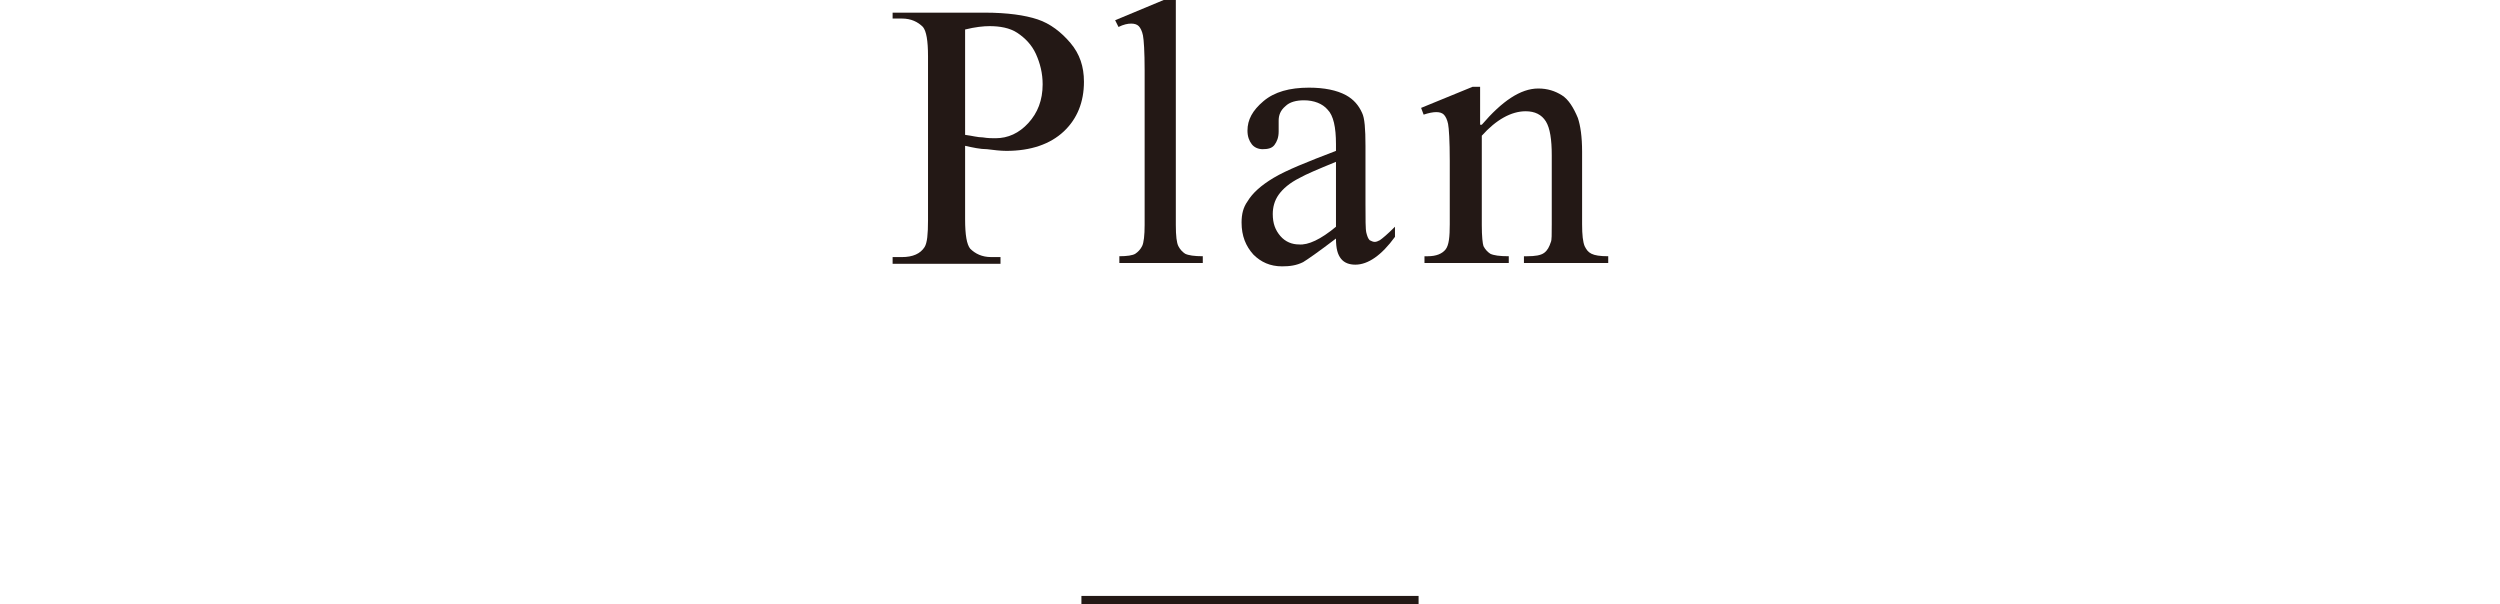 <?xml version="1.0" encoding="utf-8"?>
<!-- Generator: Adobe Illustrator 25.1.0, SVG Export Plug-In . SVG Version: 6.00 Build 0)  -->
<svg version="1.1" id="レイヤー_1" xmlns="http://www.w3.org/2000/svg" xmlns:xlink="http://www.w3.org/1999/xlink" x="0px"
	 y="0px" viewBox="0 0 296.6 71.7" style="enable-background:new 0 0 296.6 71.7;" xml:space="preserve">
<style type="text/css">
	.st0{fill:#231815;}
	.st1{fill:none;stroke:#231815;stroke-miterlimit:10;}
</style>
<g>
	<g>
		<path class="st0" d="M114.5,17.3V26c0,1.9,0.2,3,0.6,3.5c0.6,0.6,1.4,1,2.5,1h1.1v0.8h-12.8v-0.8h1.1c1.3,0,2.2-0.4,2.7-1.2
			c0.3-0.5,0.4-1.5,0.4-3.2V6.7c0-1.9-0.2-3-0.6-3.5c-0.6-0.6-1.4-1-2.5-1h-1.1V1.5h10.9c2.7,0,4.8,0.3,6.3,0.8s2.8,1.5,3.9,2.8
			c1.1,1.3,1.6,2.8,1.6,4.6c0,2.4-0.8,4.4-2.4,5.9c-1.6,1.5-3.9,2.3-6.8,2.3c-0.7,0-1.5-0.1-2.3-0.2
			C116.3,17.7,115.4,17.5,114.5,17.3z M114.5,16c0.8,0.1,1.5,0.3,2.1,0.3c0.6,0.1,1.1,0.1,1.5,0.1c1.5,0,2.8-0.6,3.9-1.8
			c1.1-1.2,1.7-2.7,1.7-4.6c0-1.3-0.3-2.5-0.8-3.6s-1.3-1.9-2.2-2.5s-2.1-0.8-3.3-0.8c-0.7,0-1.7,0.1-2.9,0.4V16z"/>
		<path class="st0" d="M139.5,0v26.7c0,1.3,0.1,2.1,0.3,2.5c0.2,0.4,0.5,0.7,0.8,0.9c0.4,0.2,1.1,0.3,2.1,0.3v0.8h-9.9v-0.8
			c0.9,0,1.6-0.1,1.9-0.3c0.3-0.2,0.6-0.5,0.8-0.9c0.2-0.4,0.3-1.3,0.3-2.5V8.4c0-2.3-0.1-3.7-0.2-4.2c-0.1-0.5-0.3-0.9-0.5-1.1
			c-0.2-0.2-0.5-0.3-0.9-0.3s-0.9,0.1-1.5,0.4l-0.4-0.8l6-2.5L139.5,0L139.5,0z"/>
		<path class="st0" d="M158.5,28.3c-2.1,1.6-3.4,2.5-3.9,2.8c-0.8,0.4-1.6,0.5-2.5,0.5c-1.4,0-2.5-0.5-3.4-1.4
			c-0.9-1-1.4-2.2-1.4-3.8c0-1,0.2-1.8,0.7-2.5c0.6-1,1.6-1.9,3.1-2.8c1.5-0.9,4-1.9,7.4-3.2v-0.8c0-2-0.3-3.4-1-4.1
			c-0.6-0.7-1.6-1.1-2.8-1.1c-0.9,0-1.7,0.2-2.2,0.7c-0.6,0.5-0.8,1.1-0.8,1.7v1.3c0,0.7-0.2,1.2-0.5,1.6s-0.8,0.5-1.4,0.5
			c-0.5,0-1-0.2-1.3-0.6c-0.3-0.4-0.5-0.9-0.5-1.6c0-1.3,0.6-2.4,1.9-3.5c1.3-1.1,3.1-1.6,5.4-1.6c1.8,0,3.3,0.3,4.4,0.9
			c0.9,0.5,1.5,1.2,1.9,2.1c0.3,0.6,0.4,1.9,0.4,3.9v6.8c0,1.9,0,3.1,0.1,3.5s0.2,0.7,0.4,0.9c0.2,0.1,0.4,0.2,0.6,0.2
			s0.4-0.1,0.6-0.2c0.3-0.2,0.9-0.7,1.8-1.6v1.2c-1.6,2.2-3.2,3.3-4.7,3.3c-0.7,0-1.3-0.2-1.7-0.7S158.5,29.5,158.5,28.3z
			 M158.5,26.9v-7.7c-2.2,0.9-3.6,1.5-4.3,1.9c-1.2,0.6-2,1.3-2.5,2s-0.7,1.5-0.7,2.3c0,1.1,0.3,1.9,0.9,2.6s1.4,1,2.2,1
			C155.2,29.1,156.7,28.4,158.5,26.9z"/>
		<path class="st0" d="M175.8,14.8c2.4-2.8,4.6-4.3,6.7-4.3c1.1,0,2,0.3,2.8,0.8s1.4,1.5,1.9,2.7c0.3,0.9,0.5,2.2,0.5,4v8.6
			c0,1.3,0.1,2.1,0.3,2.6c0.2,0.4,0.4,0.7,0.8,0.9c0.4,0.2,1,0.3,2,0.3v0.8h-10v-0.8h0.4c0.9,0,1.6-0.1,2-0.4s0.6-0.7,0.8-1.3
			c0.1-0.2,0.1-0.9,0.1-2.1v-8.2c0-1.8-0.2-3.2-0.7-4s-1.3-1.2-2.4-1.2c-1.7,0-3.5,1-5.2,2.9v10.6c0,1.4,0.1,2.2,0.2,2.5
			c0.2,0.4,0.5,0.7,0.8,0.9c0.4,0.2,1.1,0.3,2.2,0.3v0.8h-10v-0.8h0.4c1,0,1.7-0.3,2.1-0.8s0.5-1.5,0.5-3v-7.5
			c0-2.4-0.1-3.9-0.2-4.4s-0.3-0.9-0.5-1.1c-0.2-0.2-0.5-0.3-0.9-0.3s-0.9,0.1-1.5,0.3l-0.3-0.8l6.1-2.5h0.9v4.5H175.8z"/>
	</g>
</g>
<line class="st1" x1="128.3" y1="71.2" x2="168.3" y2="71.2"/>
</svg>
